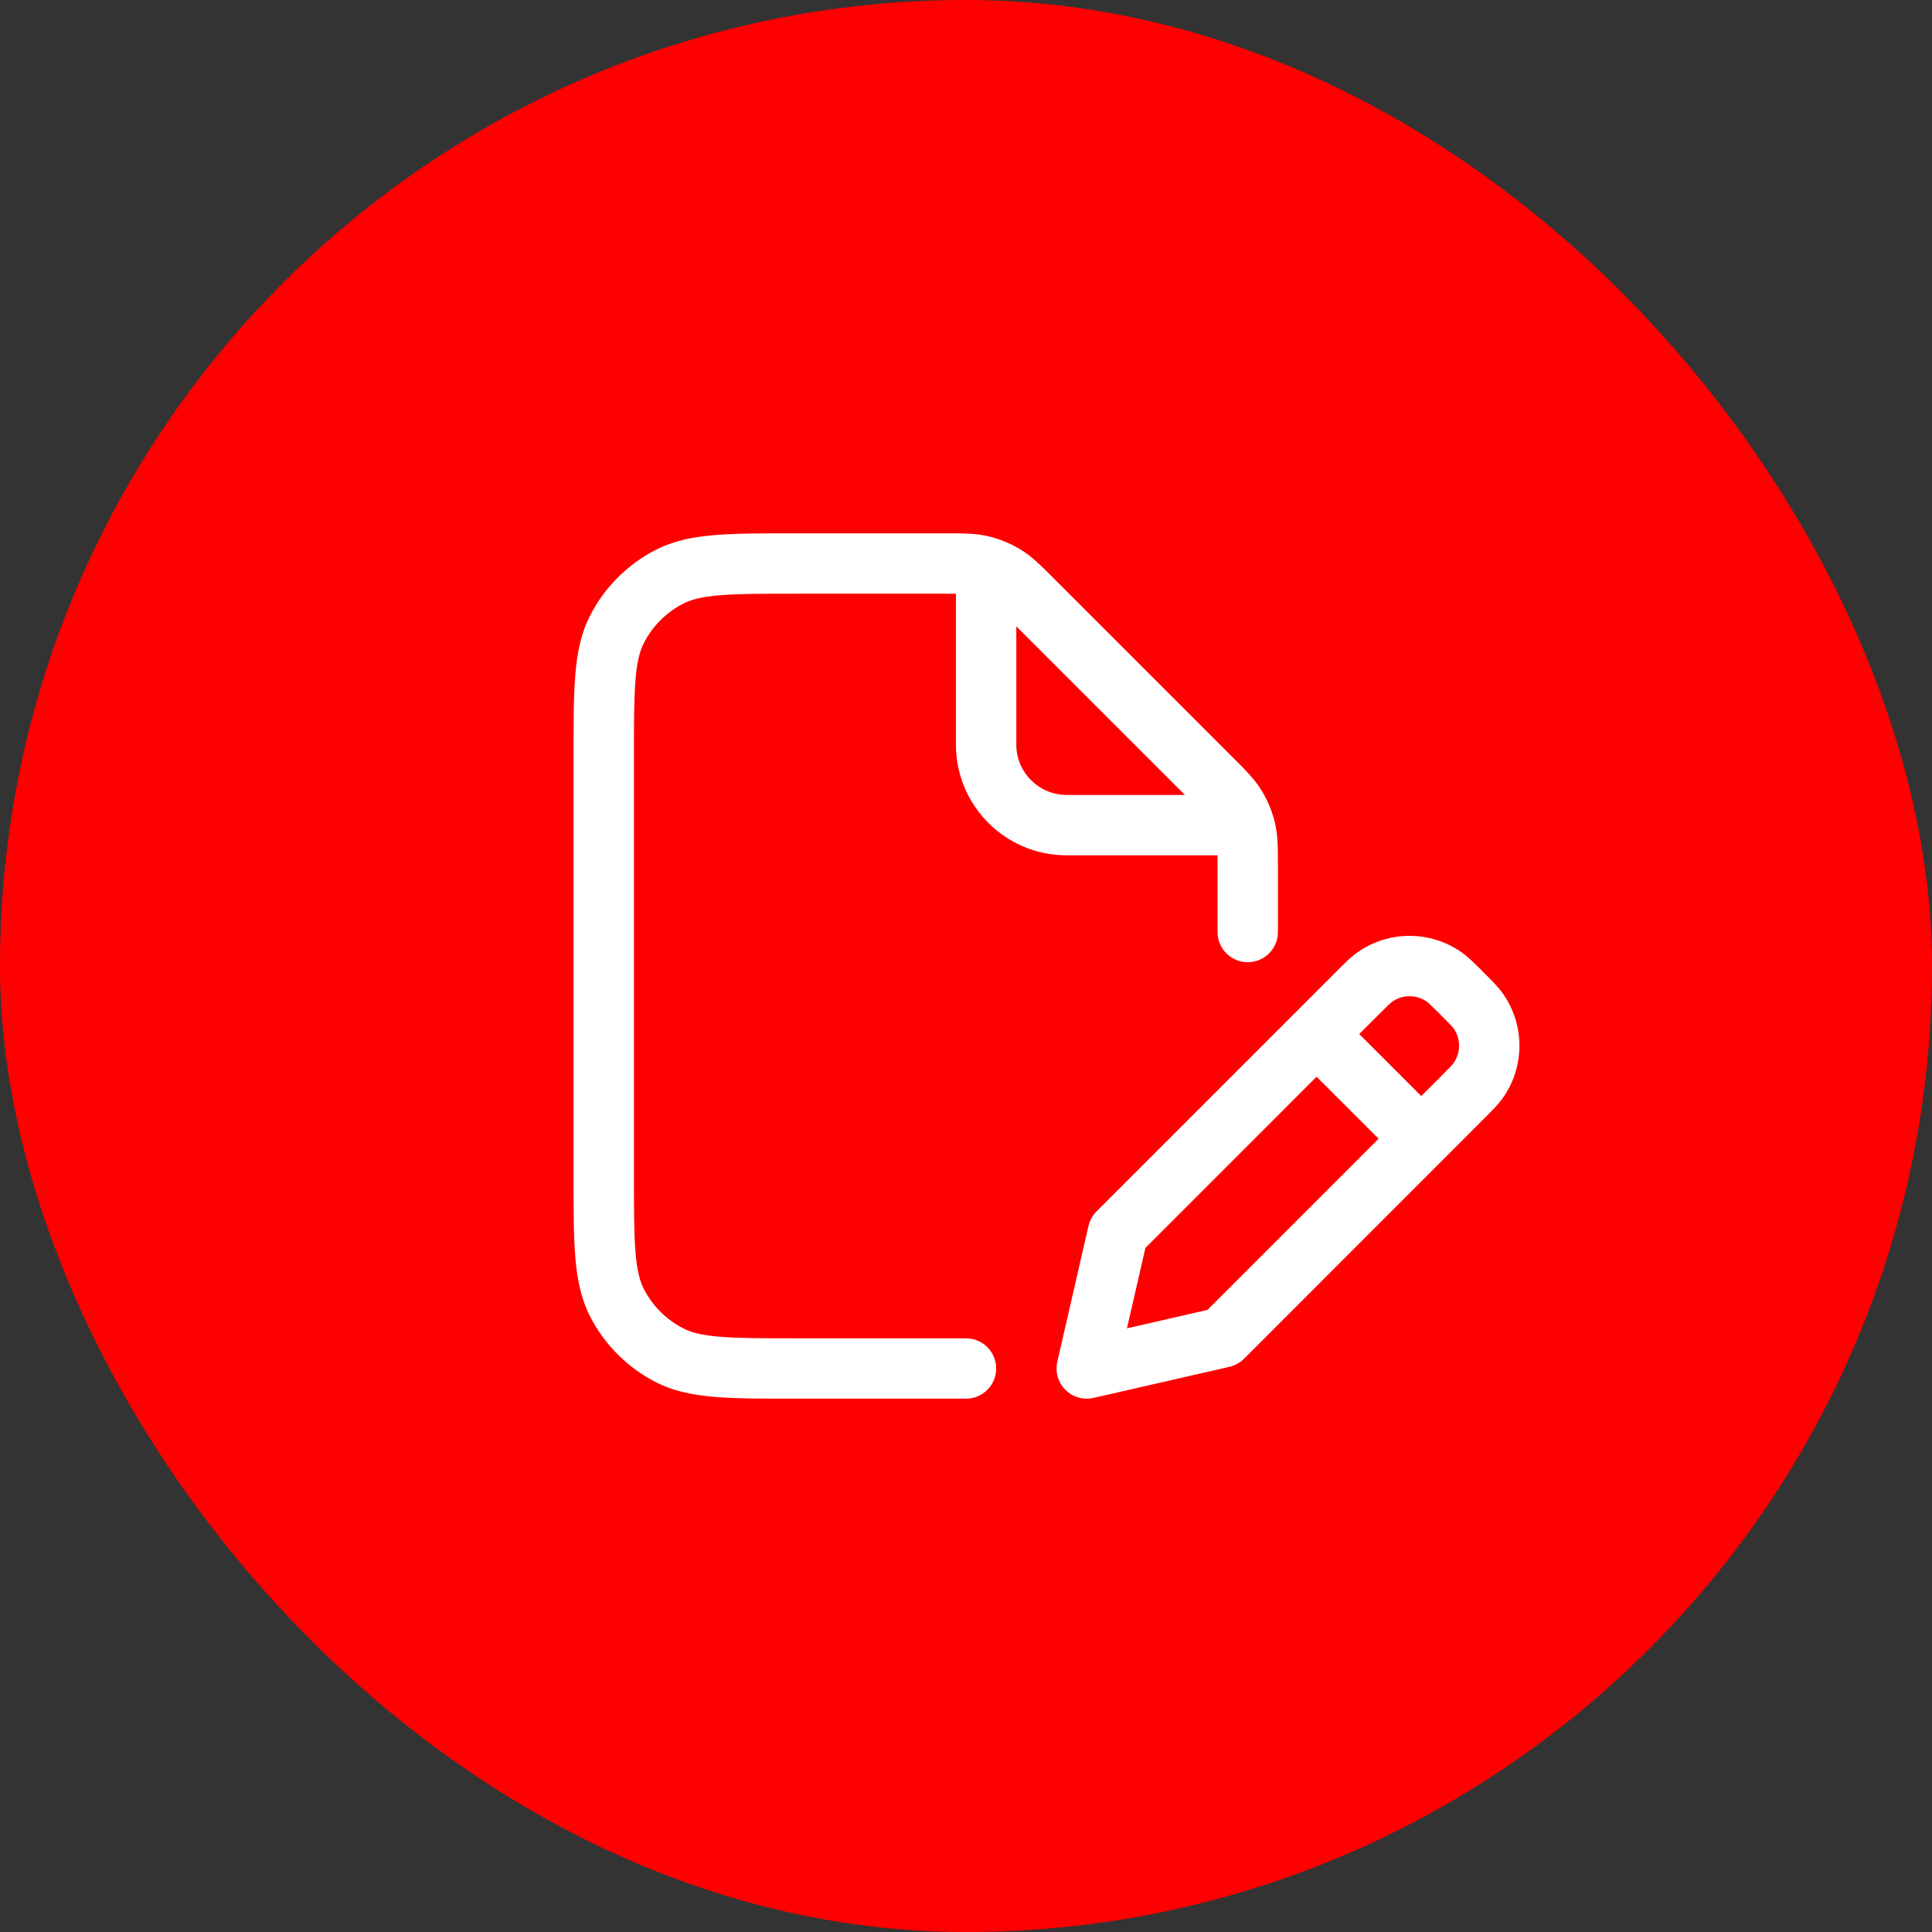 <?xml version="1.0" encoding="UTF-8"?> <svg xmlns="http://www.w3.org/2000/svg" width="48" height="48" viewBox="0 0 48 48" fill="none"><rect x="0" y="0" width="48" height="48" fill="#333333" stroke="none"/><rect width="48" height="48" rx="24" fill="#FF0000"></rect><path fill-rule="evenodd" clip-rule="evenodd" d="M23.75 14.751C23.662 14.75 23.555 14.75 23.424 14.75H19.8C18.948 14.75 18.353 14.751 17.891 14.788C17.437 14.825 17.176 14.895 16.979 14.995C16.555 15.211 16.211 15.555 15.995 15.979C15.895 16.176 15.825 16.437 15.788 16.891C15.751 17.353 15.75 17.948 15.75 18.8V29.2C15.75 30.052 15.751 30.647 15.788 31.109C15.825 31.563 15.895 31.824 15.995 32.022C16.211 32.445 16.555 32.789 16.979 33.005C17.176 33.105 17.437 33.175 17.891 33.212C18.353 33.249 18.948 33.25 19.8 33.25H24C24.414 33.25 24.75 33.586 24.75 34C24.75 34.414 24.414 34.75 24 34.75H19.768C18.955 34.75 18.299 34.75 17.768 34.707C17.222 34.662 16.742 34.568 16.297 34.341C15.592 33.982 15.018 33.408 14.659 32.703C14.432 32.258 14.338 31.778 14.293 31.232C14.25 30.701 14.25 30.045 14.25 29.232V18.768C14.25 17.955 14.25 17.299 14.293 16.768C14.338 16.222 14.432 15.742 14.659 15.297C15.018 14.592 15.592 14.018 16.297 13.659C16.742 13.432 17.222 13.338 17.768 13.293C18.299 13.25 18.955 13.25 19.768 13.25L23.497 13.25C23.916 13.25 24.245 13.249 24.564 13.326C24.844 13.393 25.112 13.505 25.358 13.655C25.638 13.826 25.87 14.059 26.166 14.356L30.644 18.834C30.941 19.13 31.174 19.362 31.345 19.642C31.495 19.888 31.607 20.156 31.674 20.436C31.75 20.755 31.75 21.084 31.75 21.503L31.75 23.156C31.75 23.57 31.414 23.906 31 23.906C30.586 23.906 30.25 23.57 30.25 23.156V21.576C30.25 21.445 30.25 21.338 30.249 21.25H26.5C24.981 21.25 23.75 20.019 23.75 18.5V14.751ZM29.439 19.75L25.25 15.561V18.5C25.25 19.19 25.81 19.75 26.5 19.75H29.439Z" fill="white"></path><path fill-rule="evenodd" clip-rule="evenodd" d="M33.735 23.654C34.507 23.117 35.531 23.117 36.304 23.654C36.47 23.769 36.627 23.927 36.81 24.109L36.891 24.19C37.074 24.373 37.231 24.53 37.347 24.696C37.884 25.468 37.884 26.493 37.347 27.266C37.232 27.432 37.074 27.589 36.891 27.772L30.908 33.757C30.808 33.857 30.682 33.926 30.545 33.958L27.167 34.731C26.916 34.789 26.652 34.713 26.47 34.53C26.287 34.348 26.211 34.084 26.269 33.832L27.043 30.459C27.075 30.322 27.144 30.196 27.244 30.096L33.229 24.11C33.411 23.927 33.568 23.77 33.735 23.654ZM35.448 24.885C35.19 24.706 34.849 24.706 34.591 24.886C34.55 24.914 34.495 24.965 34.249 25.211L33.77 25.69L35.311 27.231L35.79 26.752C36.036 26.506 36.087 26.45 36.116 26.409C36.295 26.152 36.295 25.81 36.116 25.553C36.087 25.512 36.036 25.457 35.79 25.211C35.544 24.965 35.489 24.914 35.448 24.885ZM34.251 28.291L32.71 26.751L28.457 31.005L27.999 33.002L29.999 32.544L34.251 28.291Z" fill="white"></path></svg> 